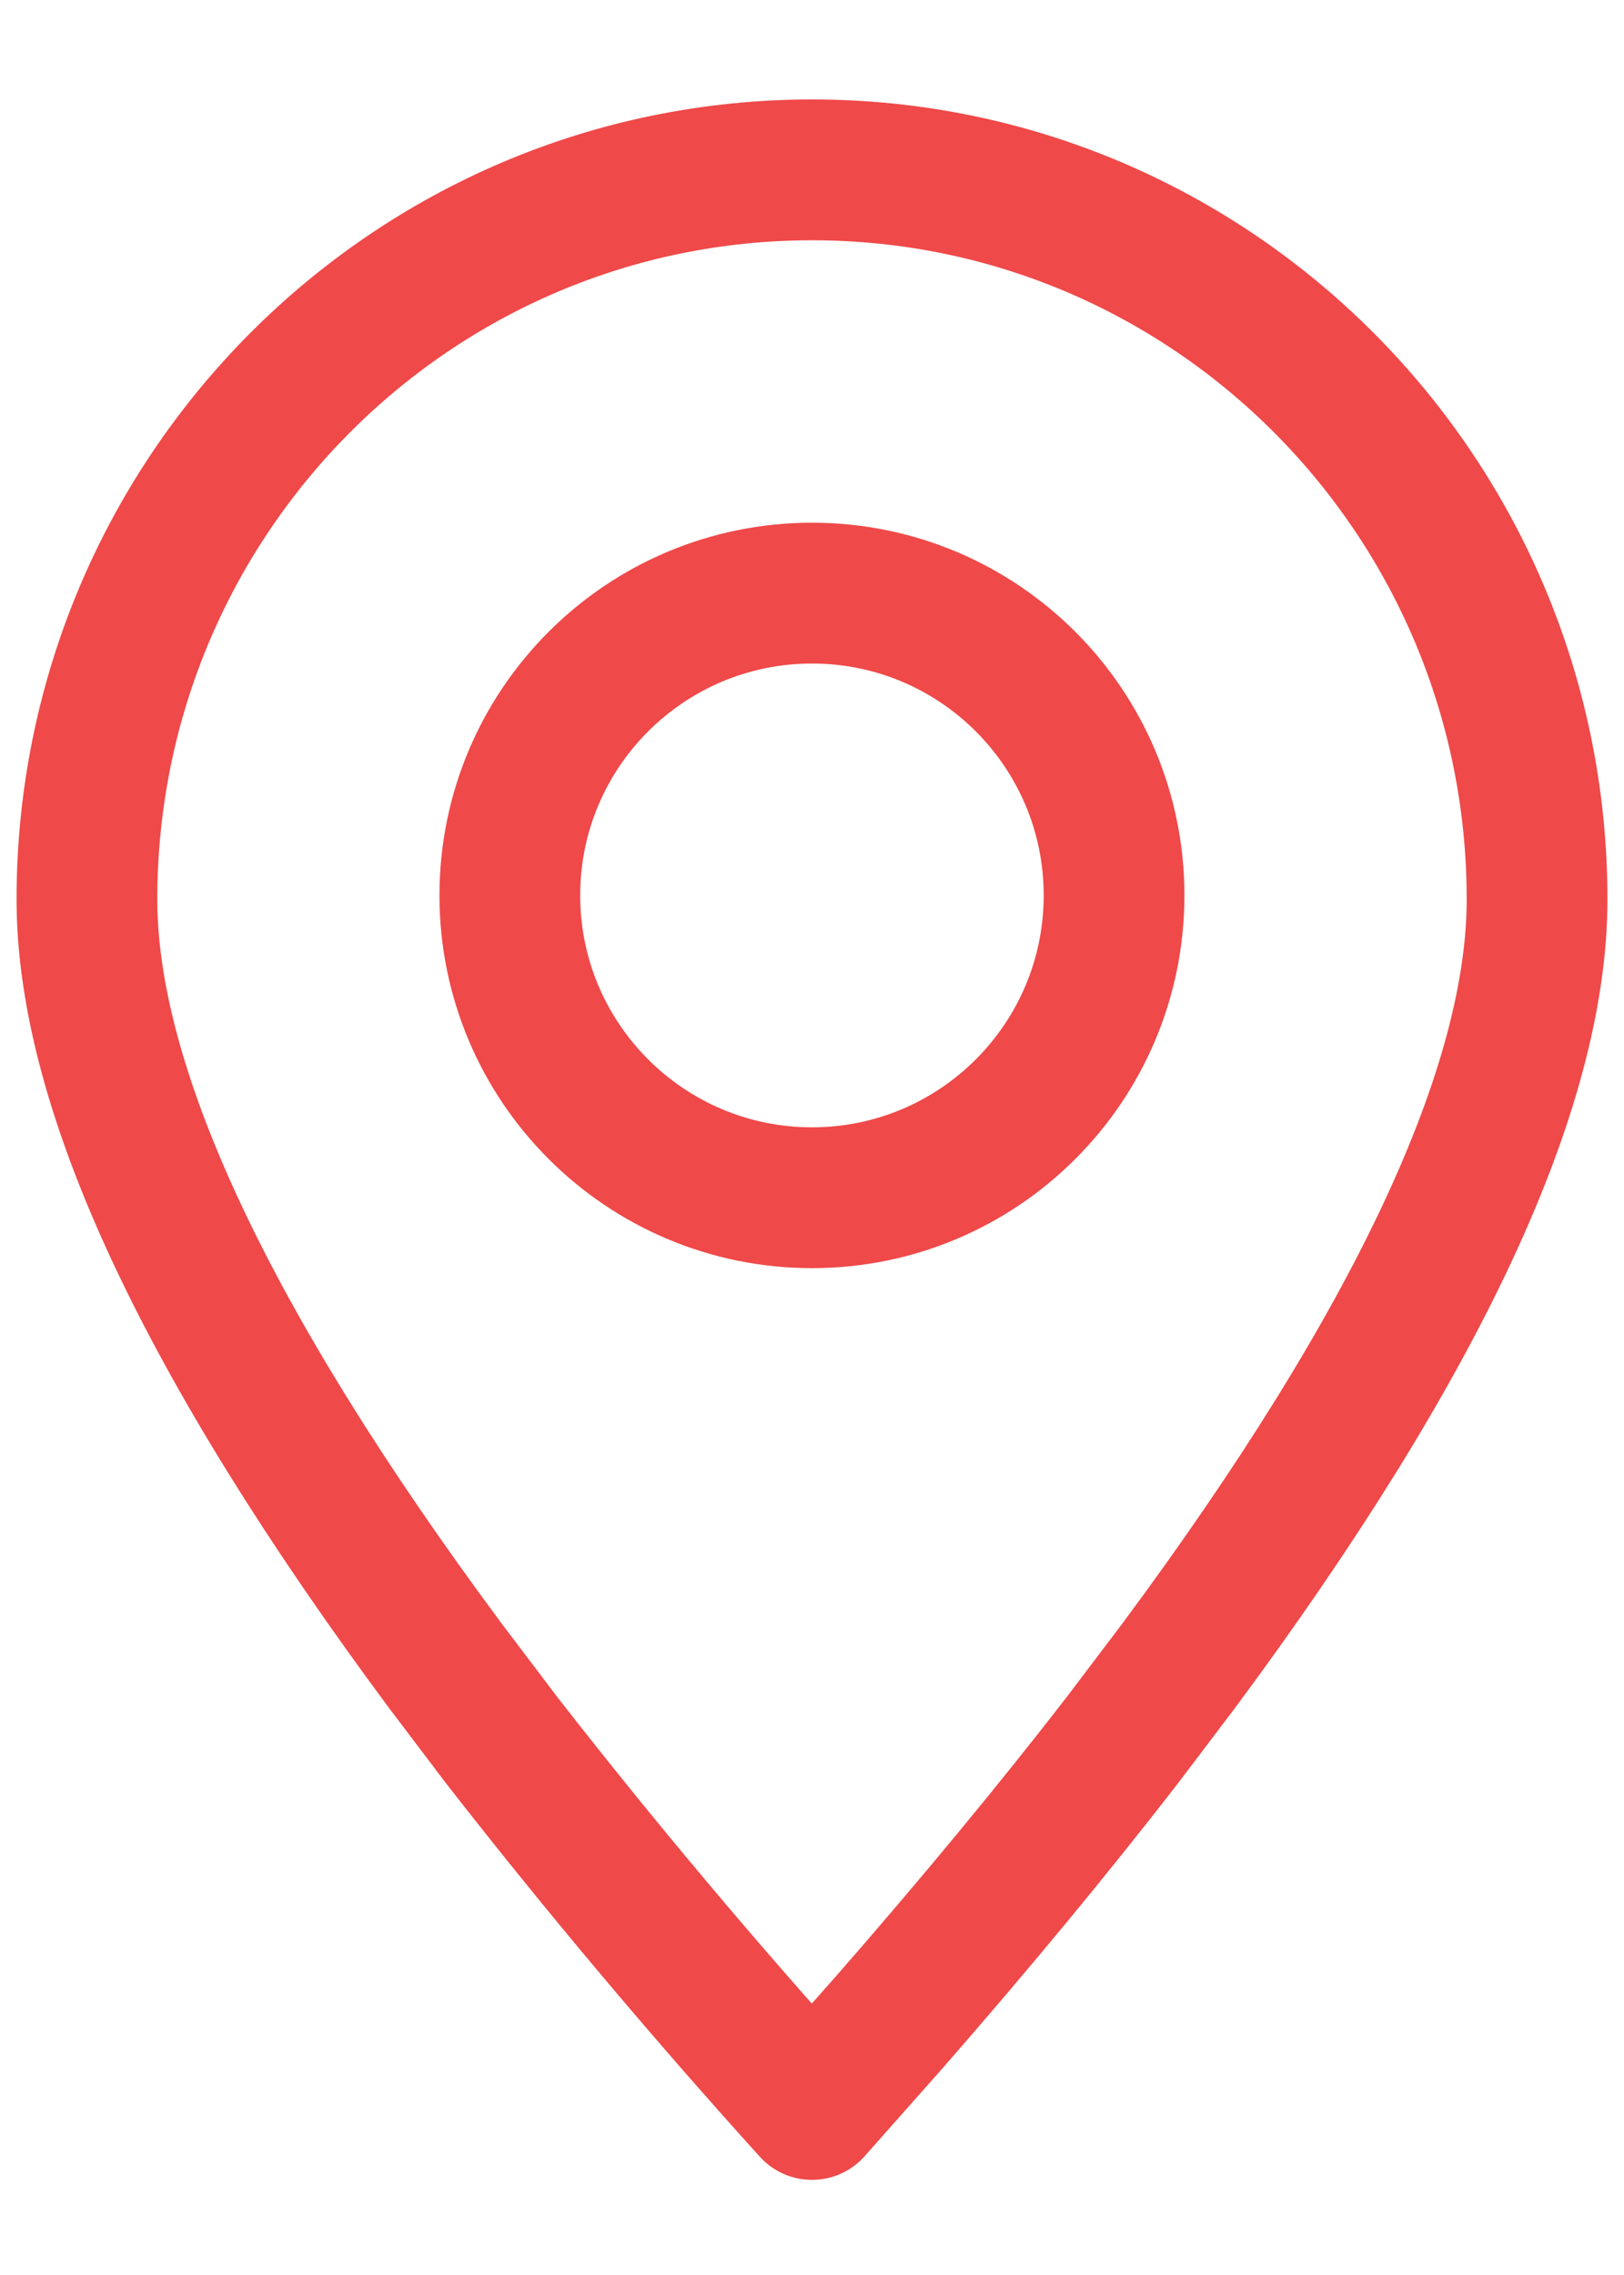 <svg width="15" height="21" viewBox="0 0 15 21" fill="none" xmlns="http://www.w3.org/2000/svg">
<path fill-rule="evenodd" clip-rule="evenodd" d="M7.5 19.472L8.204 18.678C9.004 17.763 9.722 16.895 10.362 16.069L10.89 15.372C13.094 12.402 14.197 10.044 14.197 8.302C14.197 4.583 11.199 1.568 7.5 1.568C3.801 1.568 0.803 4.583 0.803 8.302C0.803 10.044 1.906 12.402 4.11 15.372L4.638 16.069C5.55 17.238 6.505 18.372 7.5 19.472Z" stroke="#EF4949" stroke-width="1.3" stroke-linecap="round" stroke-linejoin="round"/>
<path d="M7.5 11.056C9.041 11.056 10.29 9.806 10.29 8.265C10.29 6.724 9.041 5.475 7.5 5.475C5.959 5.475 4.709 6.724 4.709 8.265C4.709 9.806 5.959 11.056 7.5 11.056Z" stroke="#EF4949" stroke-width="1.3" stroke-linecap="round" stroke-linejoin="round"/>
</svg>
